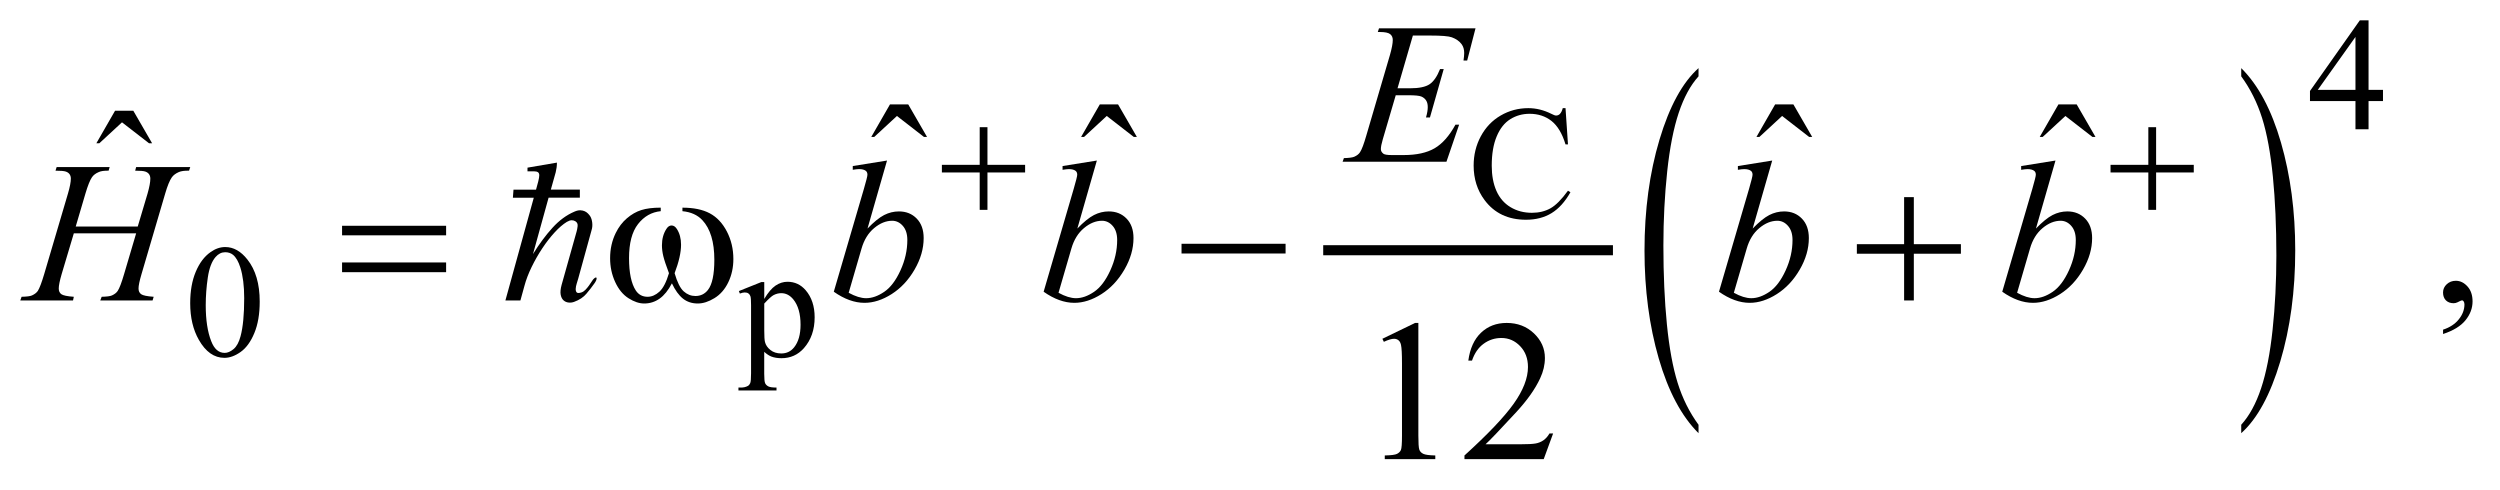 <?xml version="1.0" encoding="UTF-8"?>
<!DOCTYPE svg PUBLIC '-//W3C//DTD SVG 1.0//EN'
          'http://www.w3.org/TR/2001/REC-SVG-20010904/DTD/svg10.dtd'>
<svg stroke-dasharray="none" shape-rendering="auto" xmlns="http://www.w3.org/2000/svg" font-family="'Dialog'" text-rendering="auto" width="194" fill-opacity="1" color-interpolation="auto" color-rendering="auto" preserveAspectRatio="xMidYMid meet" font-size="12px" viewBox="0 0 194 38" fill="black" xmlns:xlink="http://www.w3.org/1999/xlink" stroke="black" image-rendering="auto" stroke-miterlimit="10" stroke-linecap="square" stroke-linejoin="miter" font-style="normal" stroke-width="1" height="38" stroke-dashoffset="0" font-weight="normal" stroke-opacity="1"
><!--Generated by the Batik Graphics2D SVG Generator--><defs id="genericDefs"
  /><g
  ><defs id="defs1"
    ><clipPath clipPathUnits="userSpaceOnUse" id="clipPath1"
      ><path d="M-1 -1 L121.745 -1 L121.745 22.606 L-1 22.606 L-1 -1 Z"
      /></clipPath
      ><clipPath clipPathUnits="userSpaceOnUse" id="clipPath2"
      ><path d="M-0 -0 L-0 21.606 L120.746 21.606 L120.746 -0 Z"
      /></clipPath
    ></defs
    ><g stroke-width="0.496" transform="scale(1.576,1.576) translate(1,1)"
    ><line y2="11.321" fill="none" x1="64.401" clip-path="url(#clipPath2)" x2="78.171" y1="11.321"
    /></g
    ><g stroke-width="0.496" transform="matrix(1.576,0,0,1.576,1.576,1.576)"
    ><path d="M82.633 19.915 L82.633 20.33 C81.794 19.494 81.142 18.267 80.674 16.65 C80.207 15.034 79.973 13.264 79.973 11.341 C79.973 9.342 80.219 7.521 80.71 5.879 C81.201 4.237 81.843 3.062 82.633 2.354 L82.633 2.759 C82.237 3.196 81.913 3.794 81.659 4.552 C81.405 5.311 81.216 6.273 81.091 7.44 C80.966 8.607 80.903 9.824 80.903 11.09 C80.903 12.524 80.961 13.819 81.076 14.976 C81.192 16.133 81.368 17.093 81.606 17.855 C81.844 18.618 82.186 19.304 82.633 19.915 Z" stroke="none" clip-path="url(#clipPath2)"
    /></g
    ><g stroke-width="0.496" transform="matrix(1.576,0,0,1.576,1.576,1.576)"
    ><path d="M109.355 2.759 L109.355 2.354 C110.193 3.184 110.846 4.407 111.313 6.023 C111.781 7.64 112.014 9.409 112.014 11.331 C112.014 13.331 111.769 15.153 111.277 16.799 C110.786 18.445 110.145 19.621 109.355 20.329 L109.355 19.914 C109.753 19.476 110.08 18.879 110.333 18.12 C110.587 17.361 110.776 16.4 110.899 15.237 C111.023 14.073 111.085 12.855 111.085 11.582 C111.085 10.155 111.028 8.861 110.914 7.701 C110.8 6.541 110.623 5.579 110.384 4.818 C110.145 4.057 109.802 3.37 109.355 2.759 Z" stroke="none" clip-path="url(#clipPath2)"
    /></g
    ><g stroke-width="0.496" transform="matrix(1.576,0,0,1.576,1.576,1.576)"
    ><path d="M116.335 3.426 L116.335 3.977 L115.624 3.977 L115.624 5.364 L114.98 5.364 L114.98 3.977 L112.74 3.977 L112.74 3.48 L115.195 0 L115.624 0 L115.624 3.426 L116.335 3.426 ZM114.98 3.426 L114.98 0.818 L113.123 3.426 L114.98 3.426 Z" stroke="none" clip-path="url(#clipPath2)"
    /></g
    ><g stroke-width="0.496" transform="matrix(1.576,0,0,1.576,1.576,1.576)"
    ><path d="M76.084 4.324 L76.205 6.111 L76.084 6.111 C75.923 5.576 75.692 5.192 75.394 4.956 C75.094 4.721 74.735 4.603 74.316 4.603 C73.965 4.603 73.648 4.691 73.364 4.869 C73.081 5.046 72.857 5.328 72.695 5.716 C72.532 6.103 72.451 6.585 72.451 7.161 C72.451 7.637 72.528 8.049 72.681 8.397 C72.834 8.745 73.065 9.013 73.373 9.199 C73.681 9.385 74.033 9.478 74.429 9.478 C74.773 9.478 75.075 9.405 75.339 9.259 C75.602 9.113 75.89 8.823 76.205 8.389 L76.326 8.467 C76.06 8.935 75.751 9.277 75.397 9.494 C75.043 9.711 74.623 9.82 74.136 9.82 C73.259 9.82 72.579 9.497 72.098 8.851 C71.74 8.371 71.56 7.805 71.56 7.153 C71.56 6.629 71.678 6.147 71.914 5.708 C72.151 5.269 72.477 4.928 72.893 4.687 C73.308 4.446 73.761 4.325 74.252 4.325 C74.635 4.325 75.012 4.418 75.385 4.604 C75.493 4.661 75.572 4.689 75.618 4.689 C75.688 4.689 75.75 4.665 75.802 4.616 C75.869 4.546 75.918 4.449 75.947 4.325 L76.084 4.325 Z" stroke="none" clip-path="url(#clipPath2)"
    /></g
    ><g stroke-width="0.496" transform="matrix(1.576,0,0,1.576,1.576,1.576)"
    ><path d="M8.365 13.931 C8.365 13.331 8.456 12.816 8.638 12.383 C8.82 11.95 9.062 11.628 9.364 11.416 C9.598 11.248 9.84 11.164 10.09 11.164 C10.496 11.164 10.86 11.369 11.183 11.78 C11.586 12.289 11.788 12.978 11.788 13.849 C11.788 14.458 11.7 14.977 11.522 15.403 C11.345 15.83 11.119 16.139 10.845 16.332 C10.571 16.525 10.306 16.62 10.051 16.62 C9.546 16.62 9.126 16.324 8.79 15.732 C8.507 15.235 8.365 14.634 8.365 13.931 ZM9.13 14.028 C9.13 14.752 9.22 15.342 9.4 15.799 C9.548 16.184 9.769 16.376 10.064 16.376 C10.204 16.376 10.35 16.313 10.501 16.188 C10.652 16.062 10.766 15.852 10.844 15.558 C10.964 15.114 11.024 14.487 11.024 13.678 C11.024 13.078 10.961 12.578 10.836 12.178 C10.743 11.881 10.622 11.67 10.473 11.546 C10.366 11.461 10.238 11.419 10.087 11.419 C9.91 11.419 9.753 11.497 9.614 11.655 C9.427 11.869 9.3 12.206 9.232 12.666 C9.164 13.126 9.13 13.582 9.13 14.028 Z" stroke="none" clip-path="url(#clipPath2)"
    /></g
    ><g stroke-width="0.496" transform="matrix(1.576,0,0,1.576,1.576,1.576)"
    ><path d="M35.382 13.331 L36.483 12.89 L36.631 12.89 L36.631 13.719 C36.816 13.406 37.001 13.188 37.187 13.062 C37.373 12.937 37.569 12.874 37.774 12.874 C38.133 12.874 38.432 13.014 38.671 13.292 C38.965 13.634 39.112 14.078 39.112 14.625 C39.112 15.237 38.935 15.744 38.581 16.145 C38.289 16.473 37.922 16.637 37.48 16.637 C37.288 16.637 37.121 16.61 36.98 16.556 C36.876 16.517 36.759 16.44 36.629 16.324 L36.629 17.405 C36.629 17.648 36.644 17.802 36.674 17.868 C36.704 17.934 36.756 17.986 36.83 18.025 C36.904 18.064 37.038 18.083 37.234 18.083 L37.234 18.227 L35.36 18.227 L35.36 18.083 L35.458 18.083 C35.601 18.086 35.723 18.059 35.825 18.002 C35.874 17.974 35.913 17.928 35.94 17.864 C35.967 17.8 35.981 17.64 35.981 17.382 L35.981 14.026 C35.981 13.797 35.971 13.65 35.95 13.588 C35.929 13.525 35.896 13.48 35.85 13.448 C35.804 13.416 35.745 13.4 35.667 13.4 C35.604 13.4 35.525 13.419 35.429 13.455 L35.382 13.331 ZM36.631 13.947 L36.631 15.272 C36.631 15.559 36.643 15.748 36.666 15.838 C36.702 15.987 36.791 16.119 36.933 16.233 C37.075 16.347 37.254 16.404 37.47 16.404 C37.73 16.404 37.941 16.303 38.102 16.101 C38.313 15.838 38.418 15.467 38.418 14.99 C38.418 14.447 38.298 14.03 38.059 13.738 C37.892 13.536 37.695 13.435 37.466 13.435 C37.341 13.435 37.218 13.466 37.095 13.528 C37.001 13.575 36.847 13.714 36.631 13.947 Z" stroke="none" clip-path="url(#clipPath2)"
    /></g
    ><g stroke-width="0.496" transform="matrix(1.576,0,0,1.576,1.576,1.576)"
    ><path d="M42.822 4.139 L43.719 4.139 L44.646 5.743 L44.495 5.743 L43.164 4.71 L42.047 5.742 L41.9 5.742 L42.822 4.139 Z" stroke="none" clip-path="url(#clipPath2)"
    /></g
    ><g stroke-width="0.496" transform="matrix(1.576,0,0,1.576,1.576,1.576)"
    ><path d="M53.154 4.139 L54.051 4.139 L54.978 5.743 L54.827 5.743 L53.495 4.71 L52.378 5.742 L52.232 5.742 L53.154 4.139 Z" stroke="none" clip-path="url(#clipPath2)"
    /></g
    ><g stroke-width="0.496" transform="matrix(1.576,0,0,1.576,1.576,1.576)"
    ><path d="M86.406 4.139 L87.303 4.139 L88.23 5.743 L88.08 5.743 L86.748 4.71 L85.631 5.742 L85.485 5.742 L86.406 4.139 Z" stroke="none" clip-path="url(#clipPath2)"
    /></g
    ><g stroke-width="0.496" transform="matrix(1.576,0,0,1.576,1.576,1.576)"
    ><path d="M100.355 4.139 L101.252 4.139 L102.179 5.743 L102.029 5.743 L100.697 4.711 L99.58 5.742 L99.434 5.742 L100.355 4.139 Z" stroke="none" clip-path="url(#clipPath2)"
    /></g
    ><g stroke-width="0.496" transform="matrix(1.576,0,0,1.576,1.576,1.576)"
    ><path d="M4.666 4.451 L5.563 4.451 L6.49 6.055 L6.339 6.055 L5.007 5.023 L3.89 6.055 L3.744 6.055 L4.666 4.451 Z" stroke="none" clip-path="url(#clipPath2)"
    /></g
    ><g stroke-width="0.496" transform="matrix(1.576,0,0,1.576,1.576,1.576)"
    ><path d="M119.293 15.446 L119.293 15.232 C119.628 15.123 119.887 14.952 120.07 14.721 C120.255 14.49 120.346 14.245 120.346 13.987 C120.346 13.926 120.331 13.875 120.302 13.833 C120.279 13.804 120.256 13.789 120.234 13.789 C120.198 13.789 120.12 13.821 120 13.886 C119.941 13.915 119.88 13.93 119.814 13.93 C119.655 13.93 119.528 13.883 119.433 13.789 C119.339 13.695 119.292 13.566 119.292 13.401 C119.292 13.243 119.353 13.107 119.475 12.994 C119.597 12.882 119.746 12.825 119.921 12.825 C120.136 12.825 120.326 12.918 120.494 13.103 C120.662 13.288 120.745 13.535 120.745 13.842 C120.745 14.174 120.629 14.484 120.396 14.77 C120.165 15.055 119.797 15.281 119.293 15.446 Z" stroke="none" clip-path="url(#clipPath2)"
    /></g
    ><g stroke-width="0.496" transform="matrix(1.576,0,0,1.576,1.576,1.576)"
    ><path d="M67.067 15.681 L68.677 14.901 L68.838 14.901 L68.838 20.448 C68.838 20.816 68.853 21.046 68.884 21.136 C68.915 21.226 68.979 21.296 69.076 21.344 C69.174 21.393 69.372 21.42 69.672 21.426 L69.672 21.606 L67.184 21.606 L67.184 21.426 C67.497 21.42 67.698 21.394 67.788 21.347 C67.88 21.3 67.943 21.237 67.978 21.158 C68.014 21.079 68.032 20.843 68.032 20.448 L68.032 16.902 C68.032 16.424 68.015 16.118 67.983 15.982 C67.961 15.878 67.919 15.802 67.859 15.754 C67.798 15.705 67.726 15.681 67.642 15.681 C67.521 15.681 67.354 15.731 67.139 15.831 L67.067 15.681 Z" stroke="none" clip-path="url(#clipPath2)"
    /></g
    ><g stroke-width="0.496" transform="matrix(1.576,0,0,1.576,1.576,1.576)"
    ><path d="M75.474 20.341 L75.011 21.606 L71.108 21.606 L71.108 21.426 C72.255 20.387 73.064 19.537 73.533 18.878 C74.001 18.22 74.235 17.617 74.235 17.071 C74.235 16.654 74.107 16.312 73.85 16.044 C73.592 15.776 73.286 15.642 72.927 15.642 C72.602 15.642 72.31 15.737 72.052 15.926 C71.793 16.114 71.602 16.392 71.479 16.756 L71.298 16.756 C71.379 16.159 71.588 15.7 71.925 15.381 C72.261 15.061 72.682 14.901 73.186 14.901 C73.723 14.901 74.17 15.073 74.53 15.415 C74.889 15.758 75.069 16.161 75.069 16.626 C75.069 16.959 74.992 17.292 74.836 17.624 C74.595 18.147 74.204 18.701 73.665 19.286 C72.854 20.164 72.349 20.694 72.147 20.875 L73.874 20.875 C74.226 20.875 74.472 20.862 74.613 20.836 C74.755 20.811 74.883 20.758 74.997 20.679 C75.11 20.6 75.21 20.488 75.294 20.342 L75.474 20.342 Z" stroke="none" clip-path="url(#clipPath2)"
    /></g
    ><g stroke-width="0.496" transform="matrix(1.576,0,0,1.576,1.576,1.576)"
    ><path d="M68.568 0.75 L67.812 3.347 L68.431 3.347 C68.873 3.347 69.194 3.28 69.393 3.146 C69.591 3.012 69.762 2.764 69.905 2.402 L70.086 2.402 L69.408 4.785 L69.213 4.785 C69.272 4.585 69.301 4.414 69.301 4.272 C69.301 4.133 69.272 4.022 69.215 3.938 C69.158 3.854 69.08 3.792 68.98 3.751 C68.881 3.711 68.672 3.69 68.353 3.69 L67.724 3.69 L67.085 5.865 C67.022 6.075 66.992 6.235 66.992 6.344 C66.992 6.428 67.032 6.502 67.113 6.567 C67.169 6.612 67.307 6.635 67.528 6.635 L68.114 6.635 C68.748 6.635 69.256 6.524 69.638 6.301 C70.02 6.078 70.363 5.691 70.665 5.138 L70.845 5.138 L70.221 6.964 L65.108 6.964 L65.171 6.785 C65.425 6.779 65.596 6.756 65.684 6.717 C65.814 6.659 65.909 6.585 65.966 6.494 C66.054 6.362 66.158 6.084 66.279 5.661 L67.441 1.7 C67.532 1.38 67.578 1.136 67.578 0.968 C67.578 0.845 67.535 0.749 67.449 0.68 C67.362 0.611 67.194 0.576 66.944 0.576 L66.841 0.576 L66.9 0.396 L71.652 0.396 L71.242 1.98 L71.061 1.98 C71.083 1.832 71.095 1.707 71.095 1.607 C71.095 1.436 71.053 1.292 70.968 1.176 C70.858 1.028 70.697 0.914 70.486 0.837 C70.33 0.779 69.971 0.75 69.408 0.75 L68.568 0.75 Z" stroke="none" clip-path="url(#clipPath2)"
    /></g
    ><g stroke-width="0.496" transform="matrix(1.576,0,0,1.576,1.576,1.576)"
    ><path d="M2.728 10.155 L5.782 10.155 L6.265 8.532 C6.356 8.215 6.402 7.97 6.402 7.795 C6.402 7.712 6.381 7.639 6.341 7.58 C6.3 7.52 6.237 7.476 6.153 7.447 C6.069 7.418 5.903 7.404 5.655 7.404 L5.704 7.225 L8.368 7.225 L8.309 7.404 C8.084 7.4 7.917 7.423 7.806 7.472 C7.65 7.54 7.535 7.626 7.46 7.733 C7.353 7.885 7.244 8.151 7.133 8.533 L5.967 12.5 C5.87 12.829 5.821 13.064 5.821 13.207 C5.821 13.329 5.864 13.423 5.95 13.485 C6.036 13.548 6.242 13.59 6.567 13.613 L6.513 13.793 L3.938 13.793 L4.006 13.613 C4.259 13.607 4.429 13.585 4.513 13.546 C4.643 13.487 4.737 13.413 4.796 13.323 C4.88 13.197 4.985 12.923 5.109 12.5 L5.704 10.489 L2.635 10.489 L2.035 12.5 C1.941 12.822 1.893 13.059 1.893 13.207 C1.893 13.329 1.935 13.423 2.02 13.485 C2.105 13.547 2.31 13.59 2.635 13.613 L2.596 13.793 L0 13.793 L0.063 13.613 C0.32 13.607 0.491 13.585 0.575 13.546 C0.705 13.487 0.801 13.413 0.863 13.323 C0.947 13.19 1.051 12.916 1.175 12.5 L2.346 8.532 C2.441 8.209 2.488 7.963 2.488 7.795 C2.488 7.712 2.468 7.639 2.427 7.58 C2.386 7.52 2.323 7.476 2.237 7.447 C2.151 7.418 1.982 7.404 1.732 7.404 L1.79 7.225 L4.4 7.225 L4.347 7.404 C4.129 7.4 3.968 7.423 3.864 7.472 C3.711 7.536 3.599 7.622 3.527 7.729 C3.43 7.871 3.323 8.139 3.206 8.533 L2.728 10.155 Z" stroke="none" clip-path="url(#clipPath2)"
    /></g
    ><g stroke-width="0.496" transform="matrix(1.576,0,0,1.576,1.576,1.576)"
    ><path d="M42.676 6.905 L41.715 10.253 C42.027 9.93 42.299 9.709 42.532 9.589 C42.765 9.47 43.008 9.41 43.261 9.41 C43.619 9.41 43.911 9.528 44.139 9.764 C44.367 9.999 44.48 10.319 44.48 10.723 C44.48 11.243 44.331 11.76 44.031 12.276 C43.732 12.791 43.356 13.192 42.904 13.48 C42.452 13.767 42.006 13.911 41.567 13.911 C41.076 13.911 40.572 13.728 40.055 13.364 L41.54 8.29 C41.654 7.899 41.711 7.67 41.711 7.602 C41.711 7.518 41.685 7.455 41.633 7.413 C41.558 7.355 41.447 7.326 41.301 7.326 C41.233 7.326 41.129 7.337 40.989 7.36 L40.989 7.176 L42.676 6.905 ZM40.788 13.416 C41.113 13.594 41.4 13.683 41.647 13.683 C41.933 13.683 42.23 13.579 42.537 13.37 C42.845 13.162 43.111 12.81 43.337 12.316 C43.563 11.822 43.676 11.323 43.676 10.819 C43.676 10.522 43.602 10.29 43.454 10.122 C43.306 9.954 43.132 9.87 42.93 9.87 C42.627 9.87 42.331 9.99 42.042 10.231 C41.753 10.472 41.546 10.807 41.422 11.236 L40.788 13.416 Z" stroke="none" clip-path="url(#clipPath2)"
    /></g
    ><g stroke-width="0.496" transform="matrix(1.576,0,0,1.576,1.576,1.576)"
    ><path d="M53.008 6.905 L52.047 10.253 C52.359 9.93 52.631 9.709 52.864 9.589 C53.097 9.47 53.34 9.41 53.593 9.41 C53.951 9.41 54.243 9.528 54.471 9.764 C54.699 9.999 54.812 10.319 54.812 10.723 C54.812 11.243 54.663 11.76 54.363 12.276 C54.064 12.791 53.688 13.192 53.236 13.48 C52.784 13.767 52.338 13.911 51.899 13.911 C51.408 13.911 50.904 13.728 50.387 13.364 L51.87 8.291 C51.984 7.9 52.041 7.671 52.041 7.603 C52.041 7.519 52.015 7.456 51.963 7.414 C51.888 7.356 51.777 7.327 51.631 7.327 C51.563 7.327 51.459 7.338 51.319 7.361 L51.319 7.176 L53.008 6.905 ZM51.12 13.416 C51.445 13.594 51.732 13.683 51.979 13.683 C52.265 13.683 52.562 13.579 52.869 13.37 C53.177 13.162 53.443 12.81 53.669 12.316 C53.895 11.822 54.008 11.323 54.008 10.819 C54.008 10.522 53.934 10.29 53.786 10.122 C53.638 9.954 53.463 9.87 53.262 9.87 C52.959 9.87 52.663 9.99 52.374 10.231 C52.085 10.472 51.878 10.807 51.754 11.236 L51.12 13.416 Z" stroke="none" clip-path="url(#clipPath2)"
    /></g
    ><g stroke-width="0.496" transform="matrix(1.576,0,0,1.576,1.576,1.576)"
    ><path d="M86.261 6.905 L85.299 10.253 C85.612 9.93 85.884 9.709 86.116 9.589 C86.348 9.47 86.592 9.41 86.845 9.41 C87.202 9.41 87.495 9.528 87.723 9.764 C87.951 9.999 88.065 10.319 88.065 10.723 C88.065 11.243 87.916 11.76 87.616 12.276 C87.317 12.791 86.941 13.192 86.489 13.48 C86.037 13.767 85.592 13.911 85.153 13.911 C84.662 13.911 84.157 13.728 83.64 13.364 L85.123 8.291 C85.236 7.9 85.293 7.671 85.293 7.603 C85.293 7.519 85.268 7.456 85.215 7.414 C85.141 7.356 85.03 7.327 84.884 7.327 C84.816 7.327 84.711 7.338 84.571 7.361 L84.571 7.176 L86.261 6.905 ZM84.372 13.416 C84.697 13.594 84.983 13.683 85.23 13.683 C85.516 13.683 85.813 13.579 86.121 13.37 C86.429 13.161 86.695 12.81 86.922 12.316 C87.148 11.822 87.261 11.323 87.261 10.819 C87.261 10.522 87.187 10.29 87.038 10.122 C86.891 9.954 86.716 9.87 86.514 9.87 C86.212 9.87 85.915 9.99 85.626 10.231 C85.337 10.472 85.13 10.807 85.007 11.236 L84.372 13.416 Z" stroke="none" clip-path="url(#clipPath2)"
    /></g
    ><g stroke-width="0.496" transform="matrix(1.576,0,0,1.576,1.576,1.576)"
    ><path d="M100.209 6.905 L99.247 10.253 C99.56 9.93 99.832 9.709 100.064 9.589 C100.296 9.47 100.54 9.41 100.793 9.41 C101.15 9.41 101.443 9.528 101.671 9.764 C101.899 9.999 102.013 10.319 102.013 10.723 C102.013 11.243 101.864 11.76 101.564 12.276 C101.265 12.791 100.889 13.192 100.437 13.48 C99.985 13.767 99.54 13.911 99.101 13.911 C98.61 13.911 98.105 13.728 97.588 13.364 L99.071 8.291 C99.184 7.9 99.241 7.671 99.241 7.603 C99.241 7.519 99.216 7.456 99.163 7.414 C99.089 7.356 98.978 7.327 98.832 7.327 C98.764 7.327 98.659 7.338 98.519 7.361 L98.519 7.176 L100.209 6.905 ZM98.32 13.416 C98.645 13.594 98.931 13.683 99.178 13.683 C99.464 13.683 99.761 13.579 100.069 13.37 C100.377 13.161 100.643 12.81 100.87 12.316 C101.096 11.822 101.209 11.323 101.209 10.819 C101.209 10.522 101.135 10.29 100.986 10.122 C100.839 9.954 100.664 9.87 100.462 9.87 C100.16 9.87 99.863 9.99 99.574 10.231 C99.285 10.472 99.078 10.807 98.955 11.236 L98.32 13.416 Z" stroke="none" clip-path="url(#clipPath2)"
    /></g
    ><g stroke-width="0.496" transform="matrix(1.576,0,0,1.576,1.576,1.576)"
    ><path d="M47.239 5.263 L47.621 5.263 L47.621 7.116 L49.475 7.116 L49.475 7.492 L47.621 7.492 L47.621 9.333 L47.239 9.333 L47.239 7.492 L45.377 7.492 L45.377 7.116 L47.239 7.116 L47.239 5.263 Z" stroke="none" clip-path="url(#clipPath2)"
    /></g
    ><g stroke-width="0.496" transform="matrix(1.576,0,0,1.576,1.576,1.576)"
    ><path d="M104.781 5.263 L105.164 5.263 L105.164 7.116 L107.018 7.116 L107.018 7.492 L105.164 7.492 L105.164 9.333 L104.781 9.333 L104.781 7.492 L102.92 7.492 L102.92 7.116 L104.781 7.116 L104.781 5.263 Z" stroke="none" clip-path="url(#clipPath2)"
    /></g
    ><g stroke-width="0.496" transform="matrix(1.576,0,0,1.576,1.576,1.576)"
    ><path d="M15.843 10.117 L20.966 10.117 L20.966 10.587 L15.843 10.587 L15.843 10.117 ZM15.843 11.923 L20.966 11.923 L20.966 12.402 L15.843 12.402 L15.843 11.923 Z" stroke="none" clip-path="url(#clipPath2)"
    /></g
    ><g stroke-width="0.496" transform="matrix(1.576,0,0,1.576,1.576,1.576)"
    ><path d="M32.602 9.399 L32.602 9.225 C33.152 9.225 33.601 9.318 33.949 9.504 C34.297 9.69 34.577 9.988 34.791 10.4 C35.004 10.812 35.11 11.263 35.11 11.754 C35.11 12.17 35.027 12.551 34.861 12.897 C34.695 13.243 34.468 13.503 34.18 13.679 C33.892 13.856 33.618 13.944 33.358 13.944 C33.072 13.944 32.828 13.863 32.626 13.702 C32.424 13.54 32.244 13.29 32.084 12.951 C31.905 13.293 31.703 13.545 31.477 13.704 C31.251 13.864 30.998 13.944 30.719 13.944 C30.475 13.944 30.217 13.857 29.946 13.684 C29.675 13.512 29.456 13.246 29.29 12.885 C29.124 12.524 29.041 12.135 29.041 11.715 C29.041 11.26 29.134 10.845 29.319 10.47 C29.462 10.179 29.645 9.939 29.868 9.748 C30.091 9.557 30.327 9.422 30.578 9.343 C30.829 9.264 31.147 9.224 31.534 9.224 L31.534 9.398 C31.082 9.443 30.709 9.656 30.414 10.035 C30.119 10.414 29.973 10.973 29.973 11.709 C29.973 12.436 30.085 12.969 30.309 13.308 C30.446 13.511 30.638 13.613 30.885 13.613 C31.09 13.613 31.284 13.529 31.468 13.362 C31.652 13.194 31.809 12.89 31.939 12.451 C31.796 12.073 31.703 11.792 31.659 11.608 C31.615 11.423 31.593 11.248 31.593 11.08 C31.593 10.767 31.666 10.497 31.813 10.271 C31.884 10.158 31.969 10.102 32.066 10.102 C32.167 10.102 32.253 10.159 32.325 10.271 C32.465 10.484 32.534 10.744 32.534 11.051 C32.534 11.426 32.429 11.893 32.217 12.451 C32.344 12.893 32.493 13.191 32.663 13.345 C32.834 13.498 33.027 13.575 33.241 13.575 C33.495 13.575 33.699 13.476 33.856 13.279 C34.067 13.014 34.173 12.518 34.173 11.792 C34.173 10.91 33.976 10.26 33.583 9.84 C33.345 9.585 33.018 9.438 32.602 9.399 Z" stroke="none" clip-path="url(#clipPath2)"
    /></g
    ><g stroke-width="0.496" transform="matrix(1.576,0,0,1.576,1.576,1.576)"
    ><path d="M57.177 11.003 L62.3 11.003 L62.3 11.482 L57.177 11.482 L57.177 11.003 Z" stroke="none" clip-path="url(#clipPath2)"
    /></g
    ><g stroke-width="0.496" transform="matrix(1.576,0,0,1.576,1.576,1.576)"
    ><path d="M92.756 8.707 L93.234 8.707 L93.234 11.023 L95.552 11.023 L95.552 11.493 L93.234 11.493 L93.234 13.794 L92.756 13.794 L92.756 11.493 L90.429 11.493 L90.429 11.023 L92.756 11.023 L92.756 8.707 Z" stroke="none" clip-path="url(#clipPath2)"
    /></g
    ><g stroke-width="0.496" transform="matrix(1.576,0,0,1.576,1.576,1.576)"
    ><path d="M27.871 13.466 C27.725 13.638 27.525 13.77 27.272 13.862 C27.185 13.895 27.094 13.907 26.997 13.897 C26.9 13.887 26.817 13.85 26.747 13.788 C26.677 13.725 26.631 13.633 26.607 13.51 C26.584 13.388 26.599 13.228 26.652 13.03 L27.391 10.401 C27.411 10.335 27.428 10.247 27.441 10.138 C27.454 10.029 27.418 9.948 27.331 9.895 C27.278 9.862 27.218 9.845 27.151 9.845 C27.084 9.845 27.005 9.871 26.911 9.925 C26.718 10.044 26.516 10.217 26.307 10.446 C26.097 10.675 25.895 10.934 25.703 11.225 C25.51 11.516 25.335 11.822 25.179 12.142 C25.022 12.463 24.904 12.773 24.824 13.07 L24.624 13.795 L23.885 13.795 L25.283 8.735 L24.254 8.735 L24.284 8.339 L25.393 8.339 L25.503 7.932 C25.536 7.8 25.553 7.701 25.553 7.634 C25.553 7.561 25.532 7.51 25.488 7.48 C25.444 7.45 25.38 7.436 25.293 7.436 C25.213 7.436 25.106 7.436 24.973 7.436 L24.973 7.255 L26.422 7.007 C26.422 7.166 26.402 7.324 26.362 7.483 L26.122 8.337 L27.551 8.337 L27.551 8.733 L26.012 8.733 L25.243 11.511 C25.549 11.015 25.869 10.583 26.202 10.217 C26.535 9.85 26.898 9.584 27.291 9.418 C27.397 9.372 27.492 9.351 27.576 9.354 C27.659 9.357 27.732 9.374 27.796 9.404 C27.859 9.434 27.912 9.472 27.956 9.518 C28 9.564 28.035 9.607 28.061 9.647 C28.114 9.733 28.147 9.84 28.161 9.969 C28.174 10.098 28.164 10.216 28.131 10.321 L27.472 12.713 C27.452 12.785 27.427 12.868 27.397 12.961 C27.367 13.054 27.351 13.139 27.347 13.219 C27.344 13.298 27.36 13.358 27.397 13.398 C27.434 13.437 27.512 13.437 27.632 13.398 C27.705 13.372 27.772 13.327 27.832 13.263 C27.892 13.2 27.948 13.133 28.001 13.06 C28.054 12.988 28.101 12.918 28.141 12.852 C28.181 12.786 28.218 12.74 28.251 12.713 C28.331 12.647 28.373 12.644 28.376 12.702 C28.379 12.762 28.344 12.845 28.271 12.95 C28.15 13.123 28.017 13.294 27.871 13.466 Z" stroke="none" clip-path="url(#clipPath2)"
    /></g
  ></g
></svg
>
